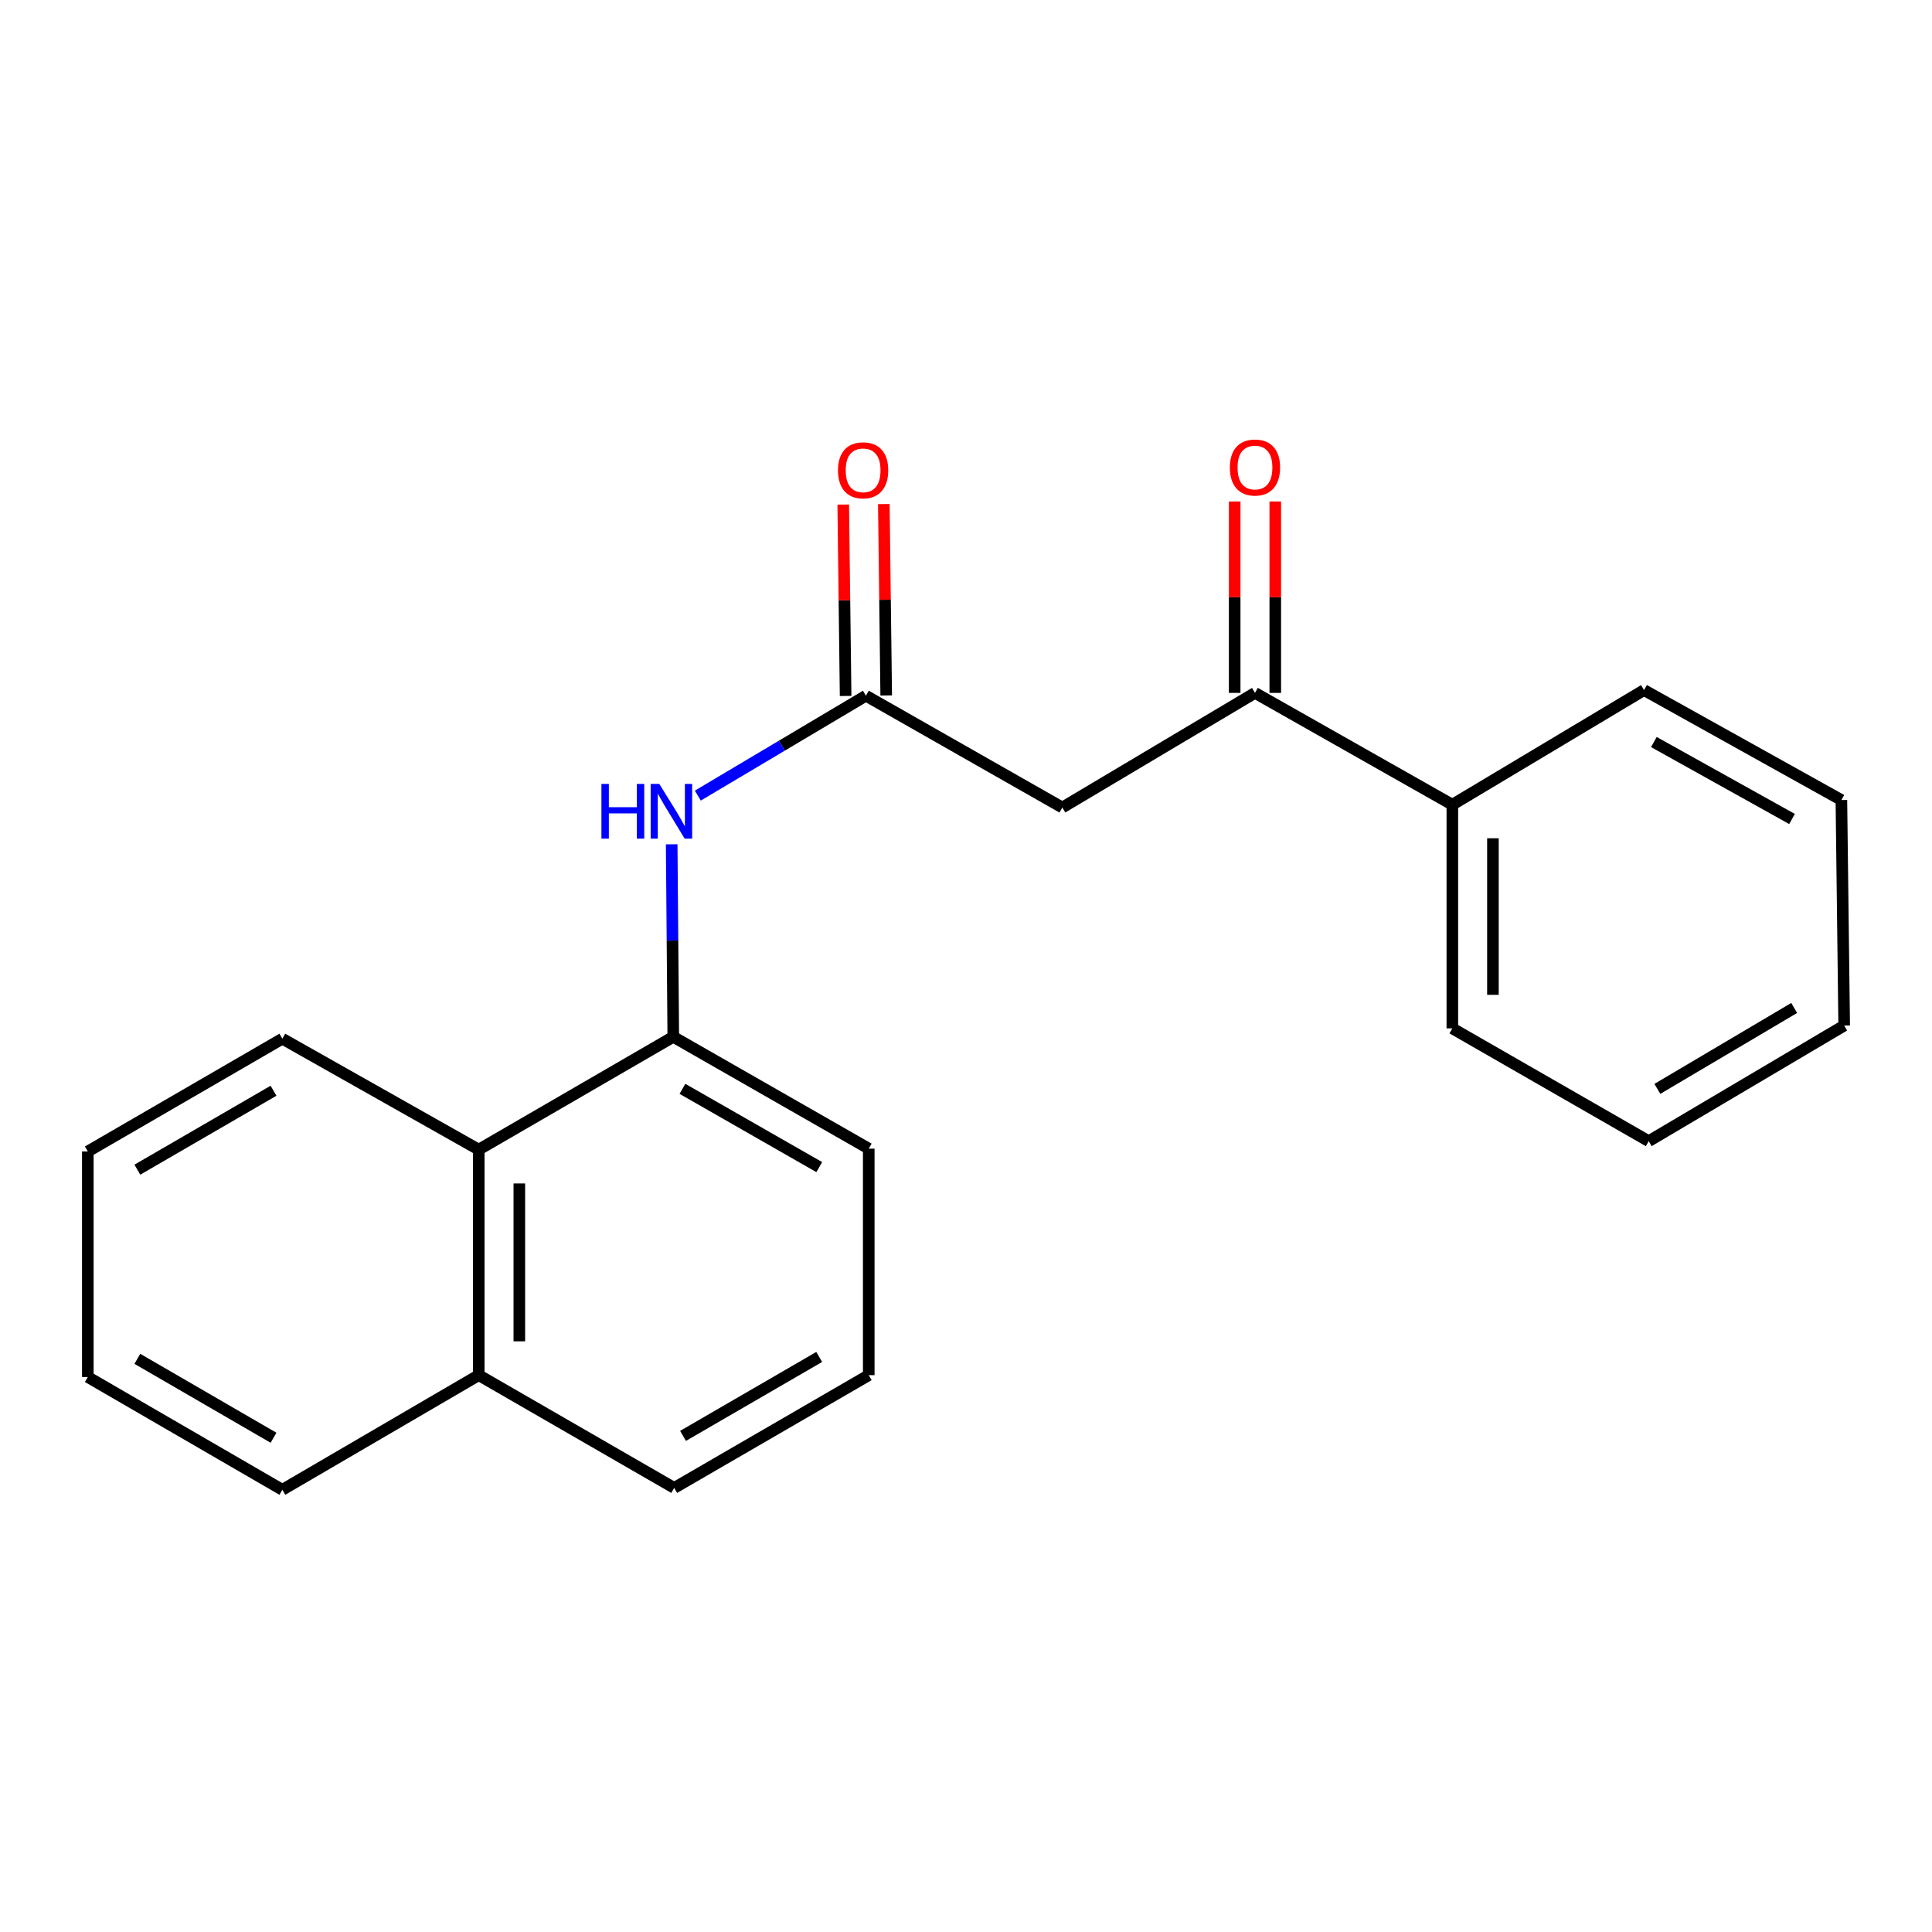 <?xml version='1.0' encoding='iso-8859-1'?>
<svg version='1.1' baseProfile='full'
              xmlns='http://www.w3.org/2000/svg'
                      xmlns:rdkit='http://www.rdkit.org/xml'
                      xmlns:xlink='http://www.w3.org/1999/xlink'
                  xml:space='preserve'
width='1000px' height='1000px' viewBox='0 0 1000 1000'>
<!-- END OF HEADER -->
<rect style='opacity:1.0;fill:#FFFFFF;stroke:none' width='1000' height='1000' x='0' y='0'> </rect>
<path class='bond-0' d='M 549.858,417.977 L 448.193,360.099' style='fill:none;fill-rule:evenodd;stroke:#000000;stroke-width:6px;stroke-linecap:butt;stroke-linejoin:miter;stroke-opacity:1' />
<path class='bond-2' d='M 549.858,417.977 L 649.573,358.64' style='fill:none;fill-rule:evenodd;stroke:#000000;stroke-width:6px;stroke-linecap:butt;stroke-linejoin:miter;stroke-opacity:1' />
<path class='bond-1' d='M 448.193,360.099 L 404.69,385.952' style='fill:none;fill-rule:evenodd;stroke:#000000;stroke-width:6px;stroke-linecap:butt;stroke-linejoin:miter;stroke-opacity:1' />
<path class='bond-1' d='M 404.69,385.952 L 361.188,411.804' style='fill:none;fill-rule:evenodd;stroke:#0000FF;stroke-width:6px;stroke-linecap:butt;stroke-linejoin:miter;stroke-opacity:1' />
<path class='bond-5' d='M 458.698,359.969 L 458.084,310.435' style='fill:none;fill-rule:evenodd;stroke:#000000;stroke-width:6px;stroke-linecap:butt;stroke-linejoin:miter;stroke-opacity:1' />
<path class='bond-5' d='M 458.084,310.435 L 457.47,260.9' style='fill:none;fill-rule:evenodd;stroke:#FF0000;stroke-width:6px;stroke-linecap:butt;stroke-linejoin:miter;stroke-opacity:1' />
<path class='bond-5' d='M 437.687,360.229 L 437.073,310.695' style='fill:none;fill-rule:evenodd;stroke:#000000;stroke-width:6px;stroke-linecap:butt;stroke-linejoin:miter;stroke-opacity:1' />
<path class='bond-5' d='M 437.073,310.695 L 436.459,261.161' style='fill:none;fill-rule:evenodd;stroke:#FF0000;stroke-width:6px;stroke-linecap:butt;stroke-linejoin:miter;stroke-opacity:1' />
<path class='bond-3' d='M 347.662,437.005 L 348.075,486.833' style='fill:none;fill-rule:evenodd;stroke:#0000FF;stroke-width:6px;stroke-linecap:butt;stroke-linejoin:miter;stroke-opacity:1' />
<path class='bond-3' d='M 348.075,486.833 L 348.489,536.662' style='fill:none;fill-rule:evenodd;stroke:#000000;stroke-width:6px;stroke-linecap:butt;stroke-linejoin:miter;stroke-opacity:1' />
<path class='bond-6' d='M 660.08,358.64 L 660.08,309.111' style='fill:none;fill-rule:evenodd;stroke:#000000;stroke-width:6px;stroke-linecap:butt;stroke-linejoin:miter;stroke-opacity:1' />
<path class='bond-6' d='M 660.08,309.111 L 660.08,259.583' style='fill:none;fill-rule:evenodd;stroke:#FF0000;stroke-width:6px;stroke-linecap:butt;stroke-linejoin:miter;stroke-opacity:1' />
<path class='bond-6' d='M 639.067,358.64 L 639.067,309.111' style='fill:none;fill-rule:evenodd;stroke:#000000;stroke-width:6px;stroke-linecap:butt;stroke-linejoin:miter;stroke-opacity:1' />
<path class='bond-6' d='M 639.067,309.111 L 639.067,259.583' style='fill:none;fill-rule:evenodd;stroke:#FF0000;stroke-width:6px;stroke-linecap:butt;stroke-linejoin:miter;stroke-opacity:1' />
<path class='bond-7' d='M 649.573,358.64 L 751.729,416.518' style='fill:none;fill-rule:evenodd;stroke:#000000;stroke-width:6px;stroke-linecap:butt;stroke-linejoin:miter;stroke-opacity:1' />
<path class='bond-4' d='M 348.489,536.662 L 247.793,595.041' style='fill:none;fill-rule:evenodd;stroke:#000000;stroke-width:6px;stroke-linecap:butt;stroke-linejoin:miter;stroke-opacity:1' />
<path class='bond-9' d='M 348.489,536.662 L 449.664,594.539' style='fill:none;fill-rule:evenodd;stroke:#000000;stroke-width:6px;stroke-linecap:butt;stroke-linejoin:miter;stroke-opacity:1' />
<path class='bond-9' d='M 353.231,563.583 L 424.054,604.097' style='fill:none;fill-rule:evenodd;stroke:#000000;stroke-width:6px;stroke-linecap:butt;stroke-linejoin:miter;stroke-opacity:1' />
<path class='bond-8' d='M 247.793,595.041 L 247.793,711.777' style='fill:none;fill-rule:evenodd;stroke:#000000;stroke-width:6px;stroke-linecap:butt;stroke-linejoin:miter;stroke-opacity:1' />
<path class='bond-8' d='M 268.805,612.552 L 268.805,694.267' style='fill:none;fill-rule:evenodd;stroke:#000000;stroke-width:6px;stroke-linecap:butt;stroke-linejoin:miter;stroke-opacity:1' />
<path class='bond-11' d='M 247.793,595.041 L 146.139,537.631' style='fill:none;fill-rule:evenodd;stroke:#000000;stroke-width:6px;stroke-linecap:butt;stroke-linejoin:miter;stroke-opacity:1' />
<path class='bond-13' d='M 751.729,416.518 L 751.729,532.284' style='fill:none;fill-rule:evenodd;stroke:#000000;stroke-width:6px;stroke-linecap:butt;stroke-linejoin:miter;stroke-opacity:1' />
<path class='bond-13' d='M 772.741,433.883 L 772.741,514.919' style='fill:none;fill-rule:evenodd;stroke:#000000;stroke-width:6px;stroke-linecap:butt;stroke-linejoin:miter;stroke-opacity:1' />
<path class='bond-14' d='M 751.729,416.518 L 850.943,357.181' style='fill:none;fill-rule:evenodd;stroke:#000000;stroke-width:6px;stroke-linecap:butt;stroke-linejoin:miter;stroke-opacity:1' />
<path class='bond-15' d='M 247.793,711.777 L 146.139,771.114' style='fill:none;fill-rule:evenodd;stroke:#000000;stroke-width:6px;stroke-linecap:butt;stroke-linejoin:miter;stroke-opacity:1' />
<path class='bond-22' d='M 247.793,711.777 L 348.967,770.145' style='fill:none;fill-rule:evenodd;stroke:#000000;stroke-width:6px;stroke-linecap:butt;stroke-linejoin:miter;stroke-opacity:1' />
<path class='bond-10' d='M 449.664,594.539 L 449.664,711.777' style='fill:none;fill-rule:evenodd;stroke:#000000;stroke-width:6px;stroke-linecap:butt;stroke-linejoin:miter;stroke-opacity:1' />
<path class='bond-12' d='M 449.664,711.777 L 348.967,770.145' style='fill:none;fill-rule:evenodd;stroke:#000000;stroke-width:6px;stroke-linecap:butt;stroke-linejoin:miter;stroke-opacity:1' />
<path class='bond-12' d='M 424.022,702.353 L 353.534,743.211' style='fill:none;fill-rule:evenodd;stroke:#000000;stroke-width:6px;stroke-linecap:butt;stroke-linejoin:miter;stroke-opacity:1' />
<path class='bond-16' d='M 146.139,537.631 L 45.455,595.999' style='fill:none;fill-rule:evenodd;stroke:#000000;stroke-width:6px;stroke-linecap:butt;stroke-linejoin:miter;stroke-opacity:1' />
<path class='bond-16' d='M 141.575,564.565 L 71.096,605.422' style='fill:none;fill-rule:evenodd;stroke:#000000;stroke-width:6px;stroke-linecap:butt;stroke-linejoin:miter;stroke-opacity:1' />
<path class='bond-18' d='M 751.729,532.284 L 853.371,590.664' style='fill:none;fill-rule:evenodd;stroke:#000000;stroke-width:6px;stroke-linecap:butt;stroke-linejoin:miter;stroke-opacity:1' />
<path class='bond-17' d='M 850.943,357.181 L 953.098,414.089' style='fill:none;fill-rule:evenodd;stroke:#000000;stroke-width:6px;stroke-linecap:butt;stroke-linejoin:miter;stroke-opacity:1' />
<path class='bond-17' d='M 856.04,384.073 L 927.549,423.909' style='fill:none;fill-rule:evenodd;stroke:#000000;stroke-width:6px;stroke-linecap:butt;stroke-linejoin:miter;stroke-opacity:1' />
<path class='bond-23' d='M 146.139,771.114 L 45.455,712.746' style='fill:none;fill-rule:evenodd;stroke:#000000;stroke-width:6px;stroke-linecap:butt;stroke-linejoin:miter;stroke-opacity:1' />
<path class='bond-23' d='M 141.575,744.18 L 71.096,703.323' style='fill:none;fill-rule:evenodd;stroke:#000000;stroke-width:6px;stroke-linecap:butt;stroke-linejoin:miter;stroke-opacity:1' />
<path class='bond-19' d='M 45.455,595.999 L 45.455,712.746' style='fill:none;fill-rule:evenodd;stroke:#000000;stroke-width:6px;stroke-linecap:butt;stroke-linejoin:miter;stroke-opacity:1' />
<path class='bond-20' d='M 953.098,414.089 L 954.545,530.825' style='fill:none;fill-rule:evenodd;stroke:#000000;stroke-width:6px;stroke-linecap:butt;stroke-linejoin:miter;stroke-opacity:1' />
<path class='bond-21' d='M 853.371,590.664 L 954.545,530.825' style='fill:none;fill-rule:evenodd;stroke:#000000;stroke-width:6px;stroke-linecap:butt;stroke-linejoin:miter;stroke-opacity:1' />
<path class='bond-21' d='M 857.85,563.602 L 928.672,521.715' style='fill:none;fill-rule:evenodd;stroke:#000000;stroke-width:6px;stroke-linecap:butt;stroke-linejoin:miter;stroke-opacity:1' />
<path  class='atom-2' d='M 311.3 405.766
L 315.14 405.766
L 315.14 417.806
L 329.62 417.806
L 329.62 405.766
L 333.46 405.766
L 333.46 434.086
L 329.62 434.086
L 329.62 421.006
L 315.14 421.006
L 315.14 434.086
L 311.3 434.086
L 311.3 405.766
' fill='#0000FF'/>
<path  class='atom-2' d='M 341.26 405.766
L 350.54 420.766
Q 351.46 422.246, 352.94 424.926
Q 354.42 427.606, 354.5 427.766
L 354.5 405.766
L 358.26 405.766
L 358.26 434.086
L 354.38 434.086
L 344.42 417.686
Q 343.26 415.766, 342.02 413.566
Q 340.82 411.366, 340.46 410.686
L 340.46 434.086
L 336.78 434.086
L 336.78 405.766
L 341.26 405.766
' fill='#0000FF'/>
<path  class='atom-6' d='M 433.745 243.432
Q 433.745 236.632, 437.105 232.832
Q 440.465 229.032, 446.745 229.032
Q 453.025 229.032, 456.385 232.832
Q 459.745 236.632, 459.745 243.432
Q 459.745 250.312, 456.345 254.232
Q 452.945 258.112, 446.745 258.112
Q 440.505 258.112, 437.105 254.232
Q 433.745 250.352, 433.745 243.432
M 446.745 254.912
Q 451.065 254.912, 453.385 252.032
Q 455.745 249.112, 455.745 243.432
Q 455.745 237.872, 453.385 235.072
Q 451.065 232.232, 446.745 232.232
Q 442.425 232.232, 440.065 235.032
Q 437.745 237.832, 437.745 243.432
Q 437.745 249.152, 440.065 252.032
Q 442.425 254.912, 446.745 254.912
' fill='#FF0000'/>
<path  class='atom-7' d='M 636.573 241.984
Q 636.573 235.184, 639.933 231.384
Q 643.293 227.584, 649.573 227.584
Q 655.853 227.584, 659.213 231.384
Q 662.573 235.184, 662.573 241.984
Q 662.573 248.864, 659.173 252.784
Q 655.773 256.664, 649.573 256.664
Q 643.333 256.664, 639.933 252.784
Q 636.573 248.904, 636.573 241.984
M 649.573 253.464
Q 653.893 253.464, 656.213 250.584
Q 658.573 247.664, 658.573 241.984
Q 658.573 236.424, 656.213 233.624
Q 653.893 230.784, 649.573 230.784
Q 645.253 230.784, 642.893 233.584
Q 640.573 236.384, 640.573 241.984
Q 640.573 247.704, 642.893 250.584
Q 645.253 253.464, 649.573 253.464
' fill='#FF0000'/>
</svg>
